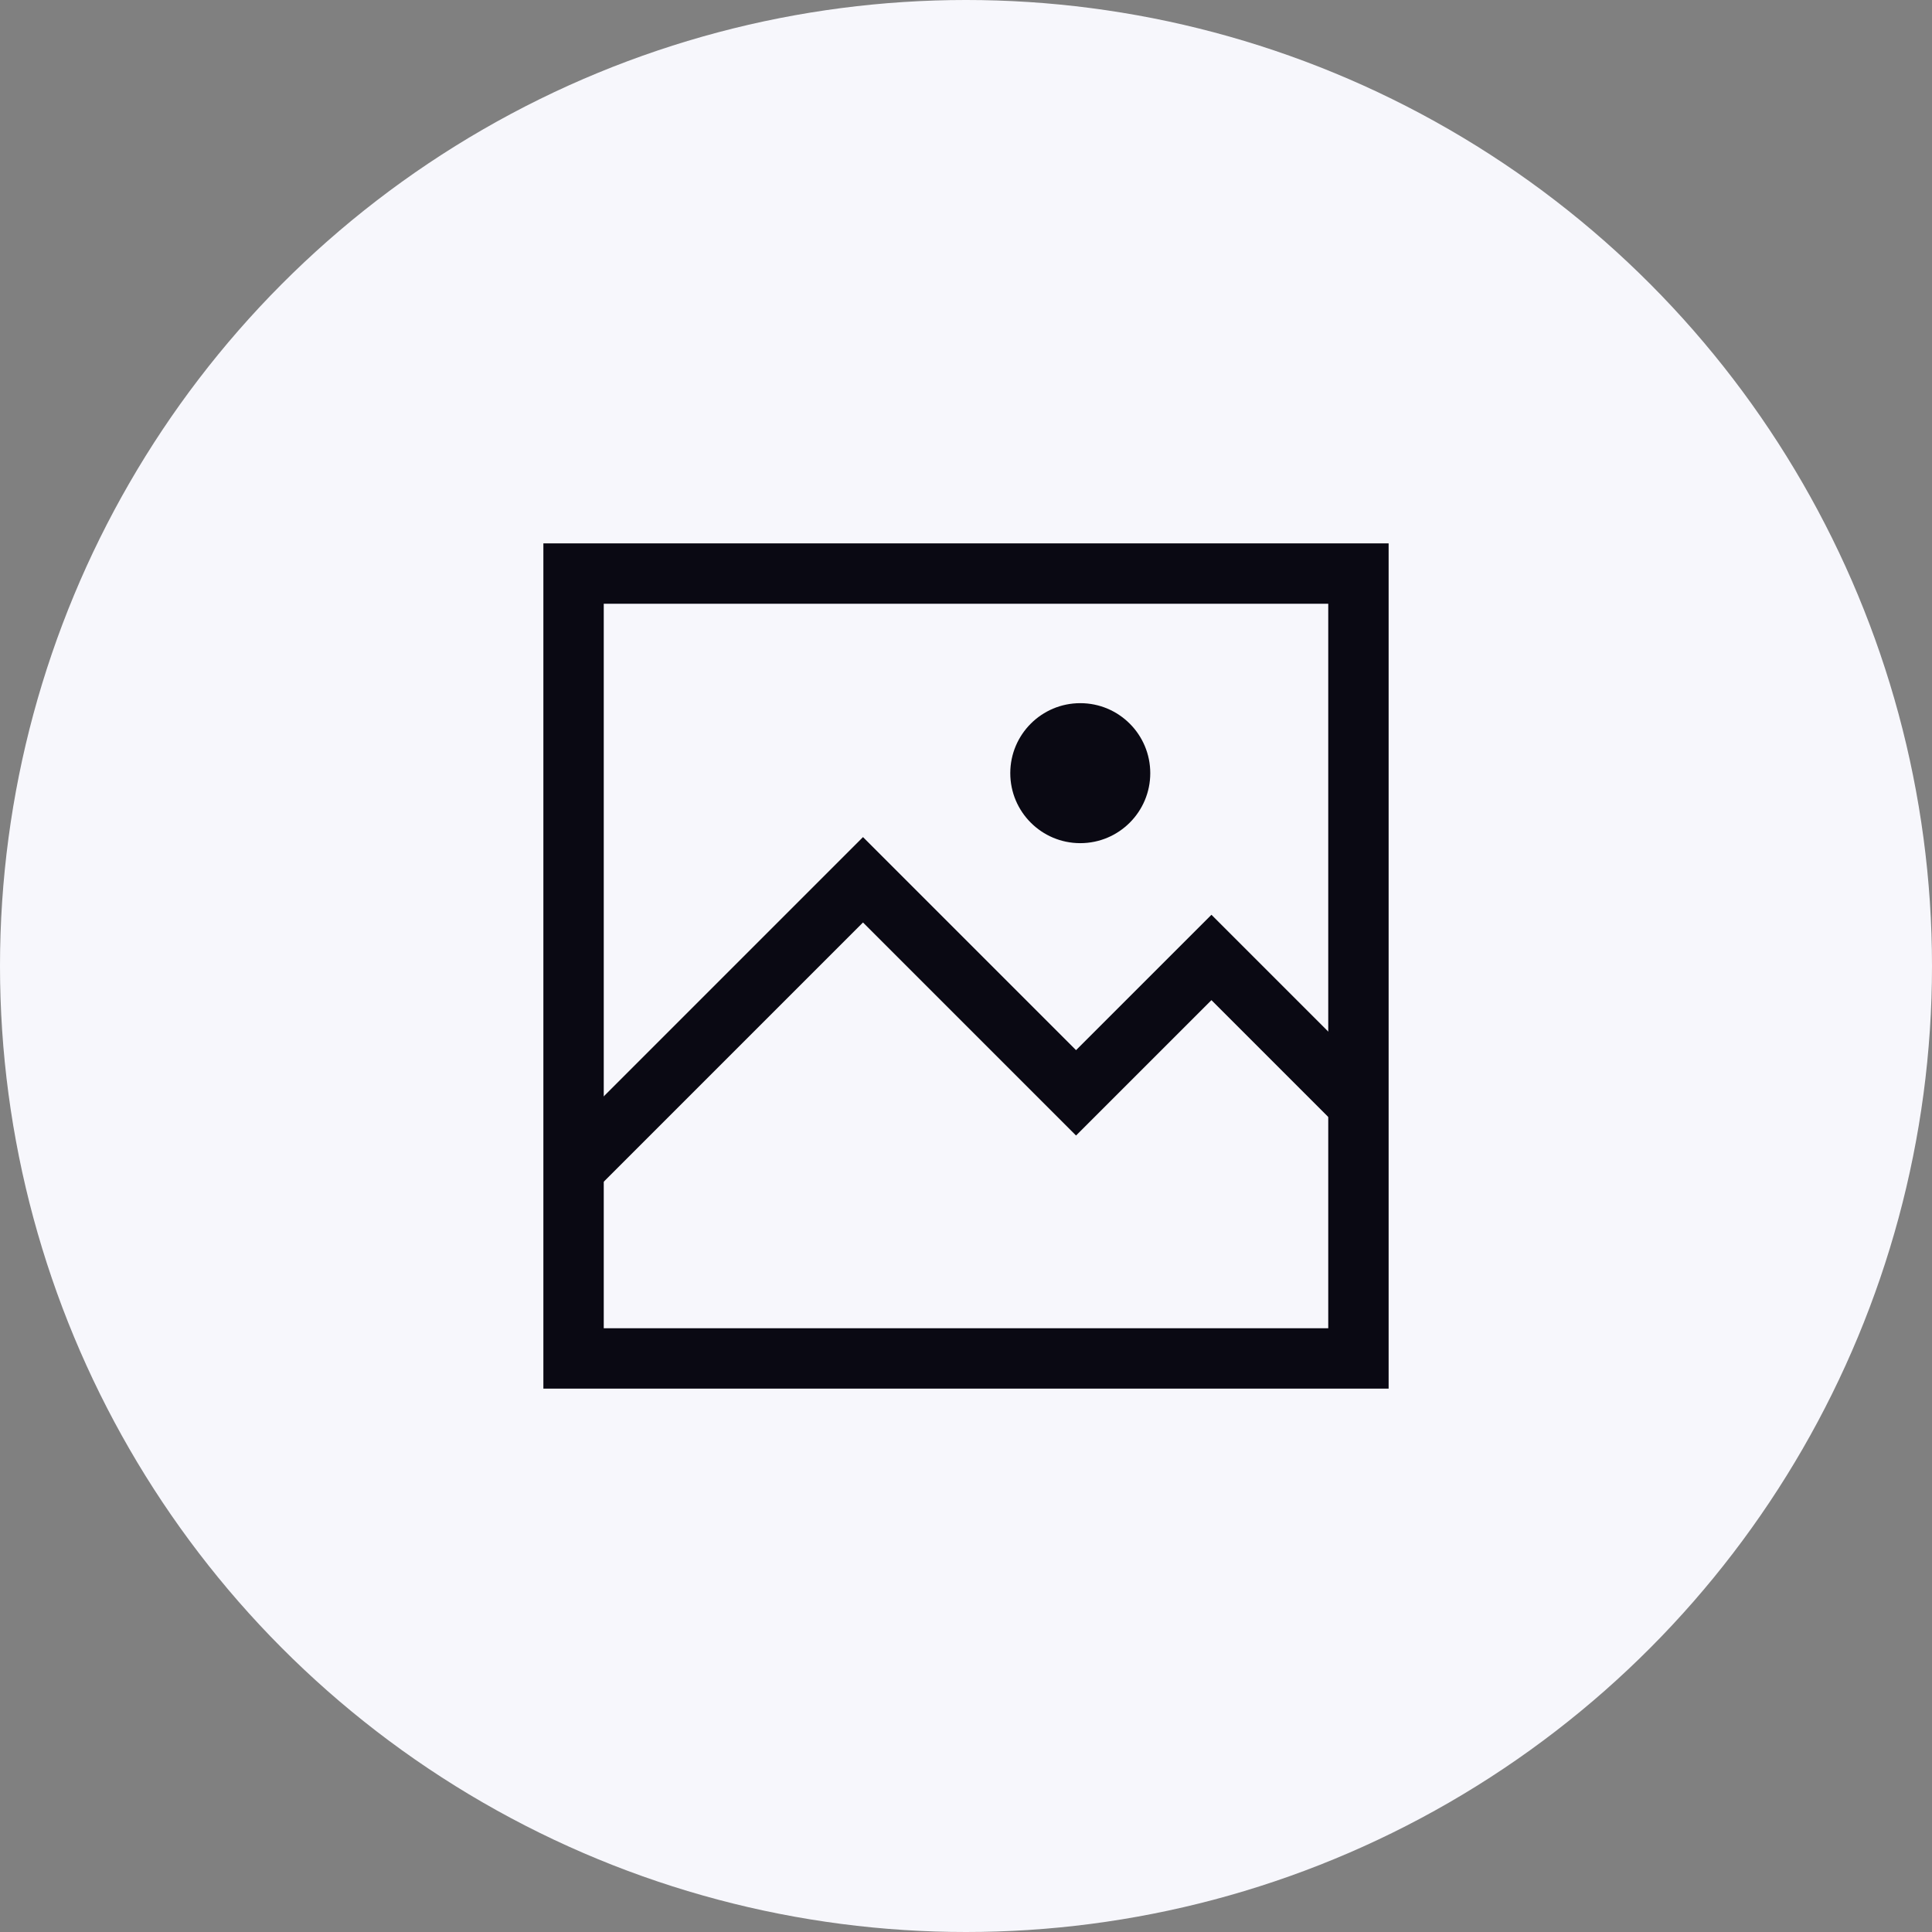 <svg width="48" height="48" viewBox="0 0 48 48" fill="none" xmlns="http://www.w3.org/2000/svg">
<rect x="0" y="0" width="48" height="48" fill="#808080" stroke="none"/>
<circle cx="24" cy="24" r="24" fill="#F7F7FC"/>
<rect x="14.25" y="14.25" width="19.5" height="19.5" fill="#F7F7FC" stroke="#0A0913" stroke-width="1.5"/>
<path d="M14.123 29.176L21.441 21.858L26.734 27.151L30.098 23.788L33.876 27.566" stroke="#0A0913" stroke-width="1.5"/>
<circle cx="26.839" cy="19.209" r="1.739" fill="#0A0913"/>
</svg>
